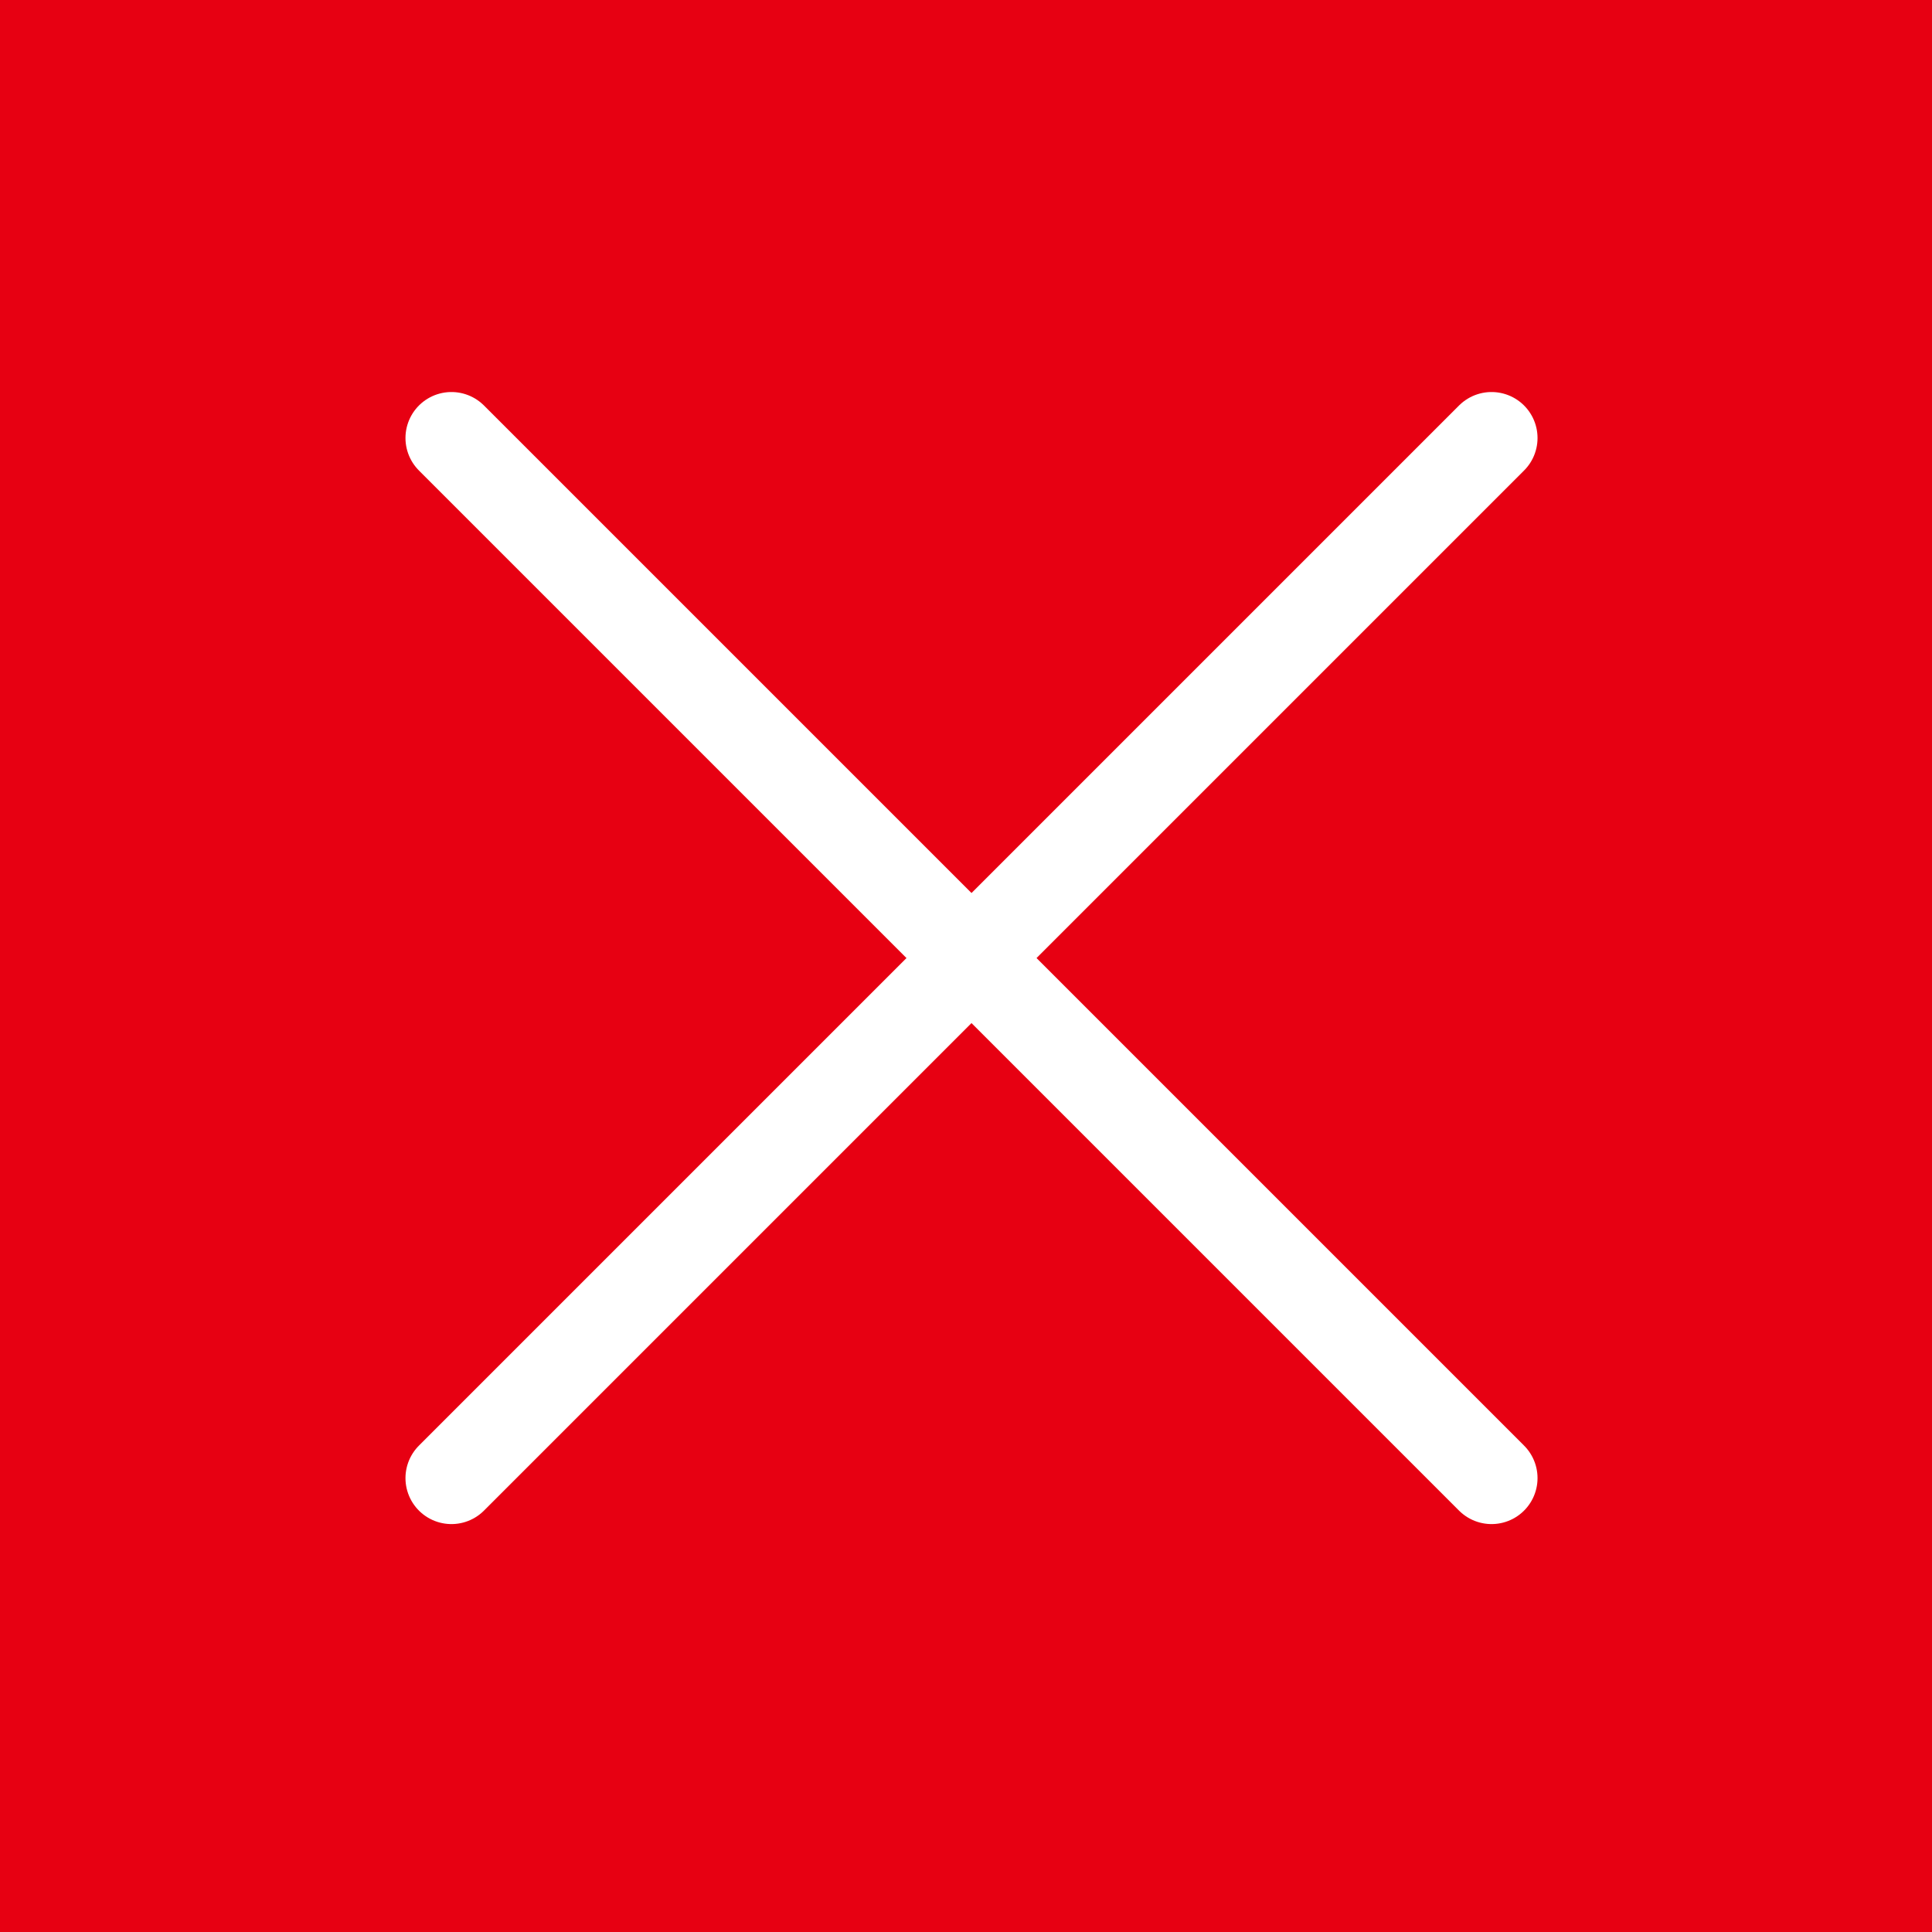 <svg viewBox="0 0 79 79" xmlns="http://www.w3.org/2000/svg"><path d="m0 0h79v79h-79z" fill="#e70012"/><g fill="none" stroke="#fff" stroke-linecap="round" stroke-linejoin="round" stroke-width="3.76"><path d="m18.46 17.91 42.53 42.53"/><path d="m60.99 17.91-42.53 42.53"/></g></svg>